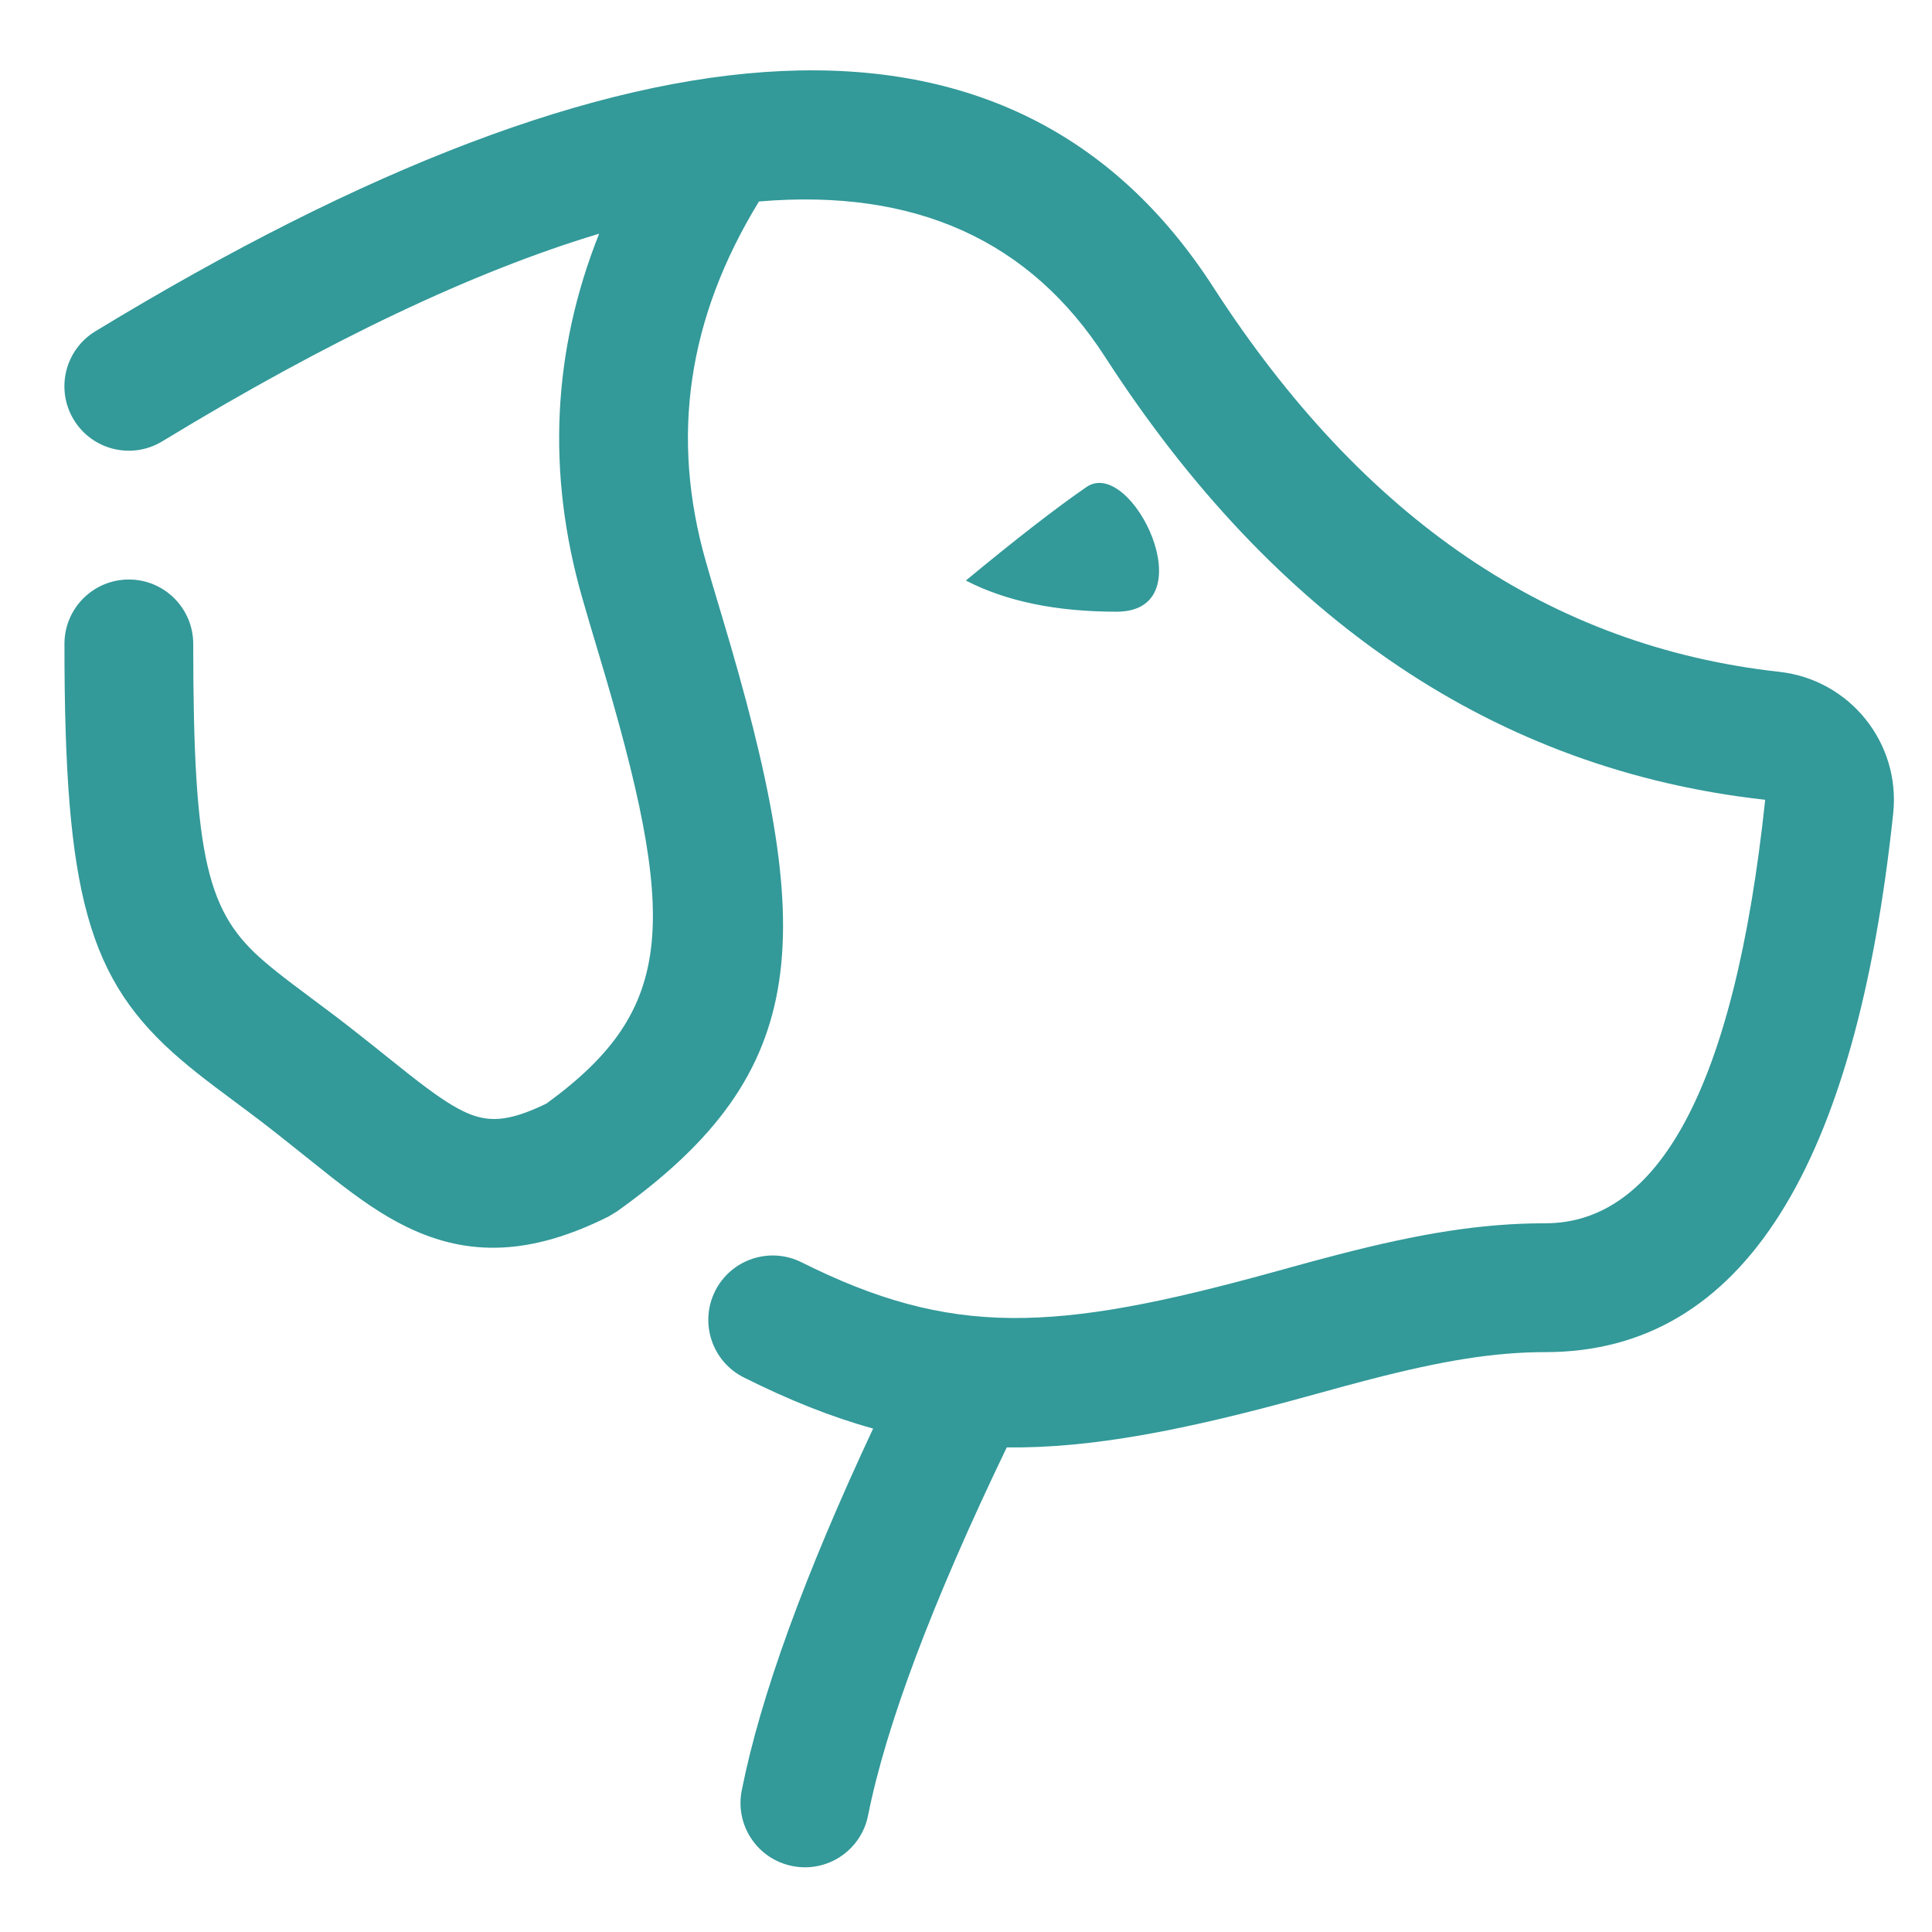<?xml version="1.0" encoding="UTF-8"?>
<svg width="64" height="64" version="1.1" viewBox="0 0 64 64" xmlns="http://www.w3.org/2000/svg" xmlns:xlink="http://www.w3.org/1999/xlink">
    <!--Generated by IJSVG (https://github.com/iconjar/IJSVG)-->
    <g transform="scale(2.133)">
        <path fill="none" fill-rule="evenodd" stroke="none" d="M0,0h30v30h-30Z"></path>
        <path fill="#399" stroke="none" d="M8.303,2.63c-1.943,0.584 -4.2,1.653 -6.783,3.224c-0.472,0.287 -1.087,0.137 -1.374,-0.335c-0.287,-0.472 -0.137,-1.087 0.335,-1.374c8.371,-5.09 14.279,-5.459 17.36,-0.688c2.335,3.616 5.25,5.584 8.793,5.977c1.094,0.121 1.884,1.104 1.768,2.198c-0.575,5.43 -2.307,8.367 -5.402,8.367c-0.797,0 -1.607,0.135 -2.721,0.423c-0.268,0.069 -0.436,0.115 -0.994,0.269c-1.88,0.518 -3.326,0.803 -4.65,0.788c-1.156,2.402 -1.874,4.314 -2.154,5.717c-0.108,0.542 -0.635,0.893 -1.177,0.784c-0.542,-0.108 -0.893,-0.635 -0.784,-1.177c0.294,-1.472 0.975,-3.339 2.04,-5.617c-0.644,-0.178 -1.3,-0.439 -2.007,-0.793c-0.494,-0.247 -0.694,-0.848 -0.447,-1.342c0.247,-0.494 0.848,-0.694 1.342,-0.447c2.321,1.16 3.912,1.094 7.307,0.158c0.568,-0.157 0.742,-0.204 1.024,-0.277c1.264,-0.327 2.224,-0.487 3.222,-0.487c1.727,0 2.933,-2.044 3.413,-6.577c-4.172,-0.463 -7.606,-2.781 -10.253,-6.88c-1.161,-1.799 -2.937,-2.62 -5.374,-2.412c-1.11,1.814 -1.378,3.657 -0.824,5.595c0.069,0.243 0.138,0.477 0.25,0.848c1.487,4.959 1.423,7.061 -1.63,9.241l-0.134,0.081c-1.181,0.59 -2.157,0.638 -3.137,0.158c-0.366,-0.179 -0.706,-0.411 -1.182,-0.785c-0.131,-0.103 -0.699,-0.558 -0.584,-0.466c-0.246,-0.197 -0.441,-0.349 -0.644,-0.501c0.014,0.01 -0.446,-0.333 -0.567,-0.424c-0.209,-0.158 -0.372,-0.288 -0.523,-0.417c-1.449,-1.238 -1.811,-2.561 -1.811,-6.459c1.11022e-16,-0.552 0.448,-1 1,-1c0.552,0 1,0.448 1,1c0,3.366 0.223,4.18 1.11,4.938c0.117,0.1 0.252,0.208 0.433,0.345c0.112,0.085 0.564,0.423 0.557,0.417c0.221,0.166 0.431,0.33 0.692,0.538c-0.106,-0.084 0.449,0.36 0.571,0.456c0.375,0.294 0.617,0.46 0.827,0.562c0.374,0.183 0.69,0.175 1.294,-0.116c2.03,-1.478 2.058,-2.838 0.812,-6.992c-0.114,-0.379 -0.185,-0.619 -0.257,-0.872c-0.552,-1.932 -0.461,-3.824 0.264,-5.644v0Zm5.697,5.386c0.78,-0.645 1.404,-1.129 1.873,-1.452c0.702,-0.484 1.873,1.936 0.468,1.936c-0.936,0 -1.717,-0.161 -2.341,-0.484Z" transform="matrix(1,0,0,1,1,1)"></path>
    </g>
</svg>